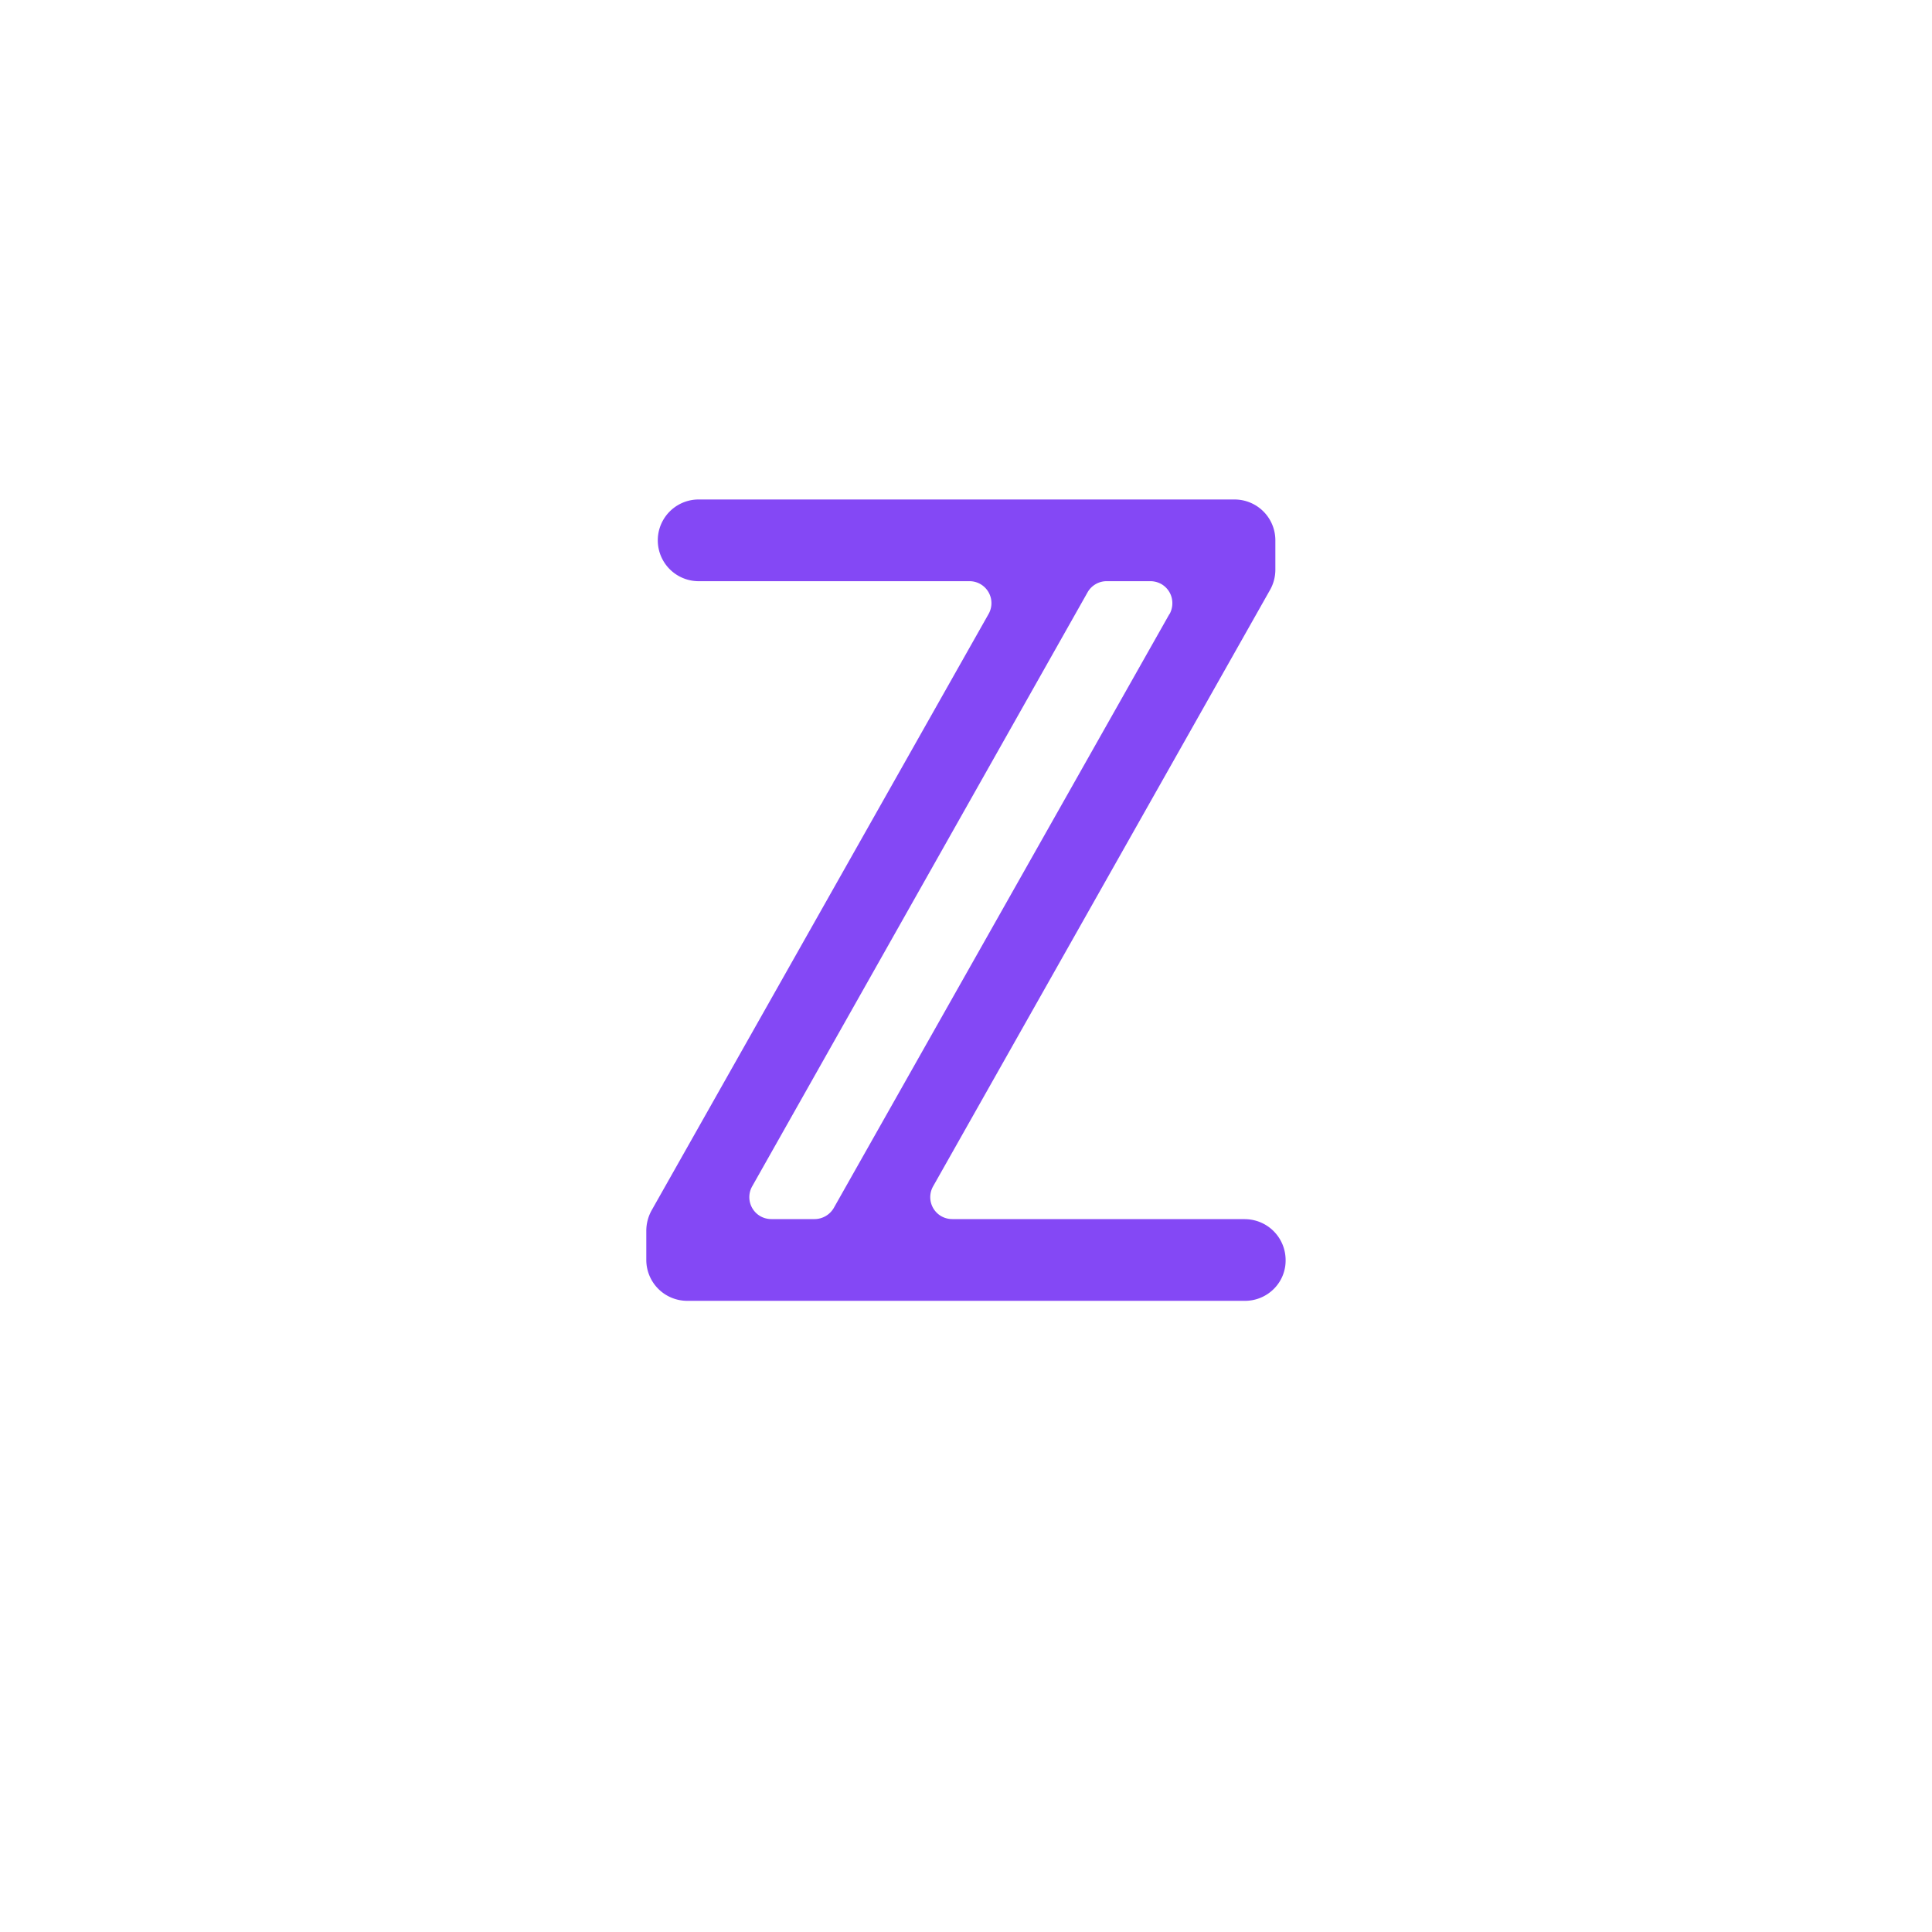 <svg xmlns="http://www.w3.org/2000/svg" xmlns:xlink="http://www.w3.org/1999/xlink" width="88" height="88" viewBox="0 0 88 88">
  <defs>
    <filter id="Rectangle_49" x="0" y="0" width="88" height="88" filterUnits="userSpaceOnUse">
      <feOffset dy="3" input="SourceAlpha"/>
      <feGaussianBlur stdDeviation="5" result="blur"/>
      <feFlood flood-opacity="0.09"/>
      <feComposite operator="in" in2="blur"/>
      <feComposite in="SourceGraphic"/>
    </filter>
  </defs>
  <g id="Group_75" data-name="Group 75" transform="translate(-1005 -305)">
    <g id="Group_73" data-name="Group 73" transform="translate(1009.723 309.104)">
      <g id="Group_71" data-name="Group 71">
        <g transform="matrix(1, 0, 0, 1, -4.72, -4.1)" filter="url(#Rectangle_49)">
          <rect id="Rectangle_49-2" data-name="Rectangle 49" width="58" height="58" rx="12" transform="translate(15 12)" fill="#fff"/>
        </g>
      </g>
      <g id="Group_72" data-name="Group 72">
        <path id="Path_81" data-name="Path 81" d="M51.979,51.424H38.656a1.025,1.025,0,0,1-.5-.129,1,1,0,0,1-.377-1.363l15.349-27.17a1.876,1.876,0,0,0,.24-.917V20.507a1.859,1.859,0,0,0-1.86-1.86H27.056a1.861,1.861,0,0,0,0,3.721H39.427a1,1,0,0,1,.875,1.5L24.955,51.03a1.927,1.927,0,0,0-.24.917v1.337a1.864,1.864,0,0,0,1.86,1.863h25.4a1.854,1.854,0,0,0,1.32-.54,1.819,1.819,0,0,0,.54-1.32,1.864,1.864,0,0,0-1.86-1.86M48.541,23.868,33.254,50.918a1.019,1.019,0,0,1-.875.506H30.415a1.025,1.025,0,0,1-.5-.129,1,1,0,0,1-.377-1.363L44.815,22.874a1,1,0,0,1,.866-.506H47.67a1.024,1.024,0,0,1,.5.129,1,1,0,0,1,.472.609,1.033,1.033,0,0,1-.094.763" fill="#8448f5"/>
      </g>
    </g>
  </g>
</svg>
